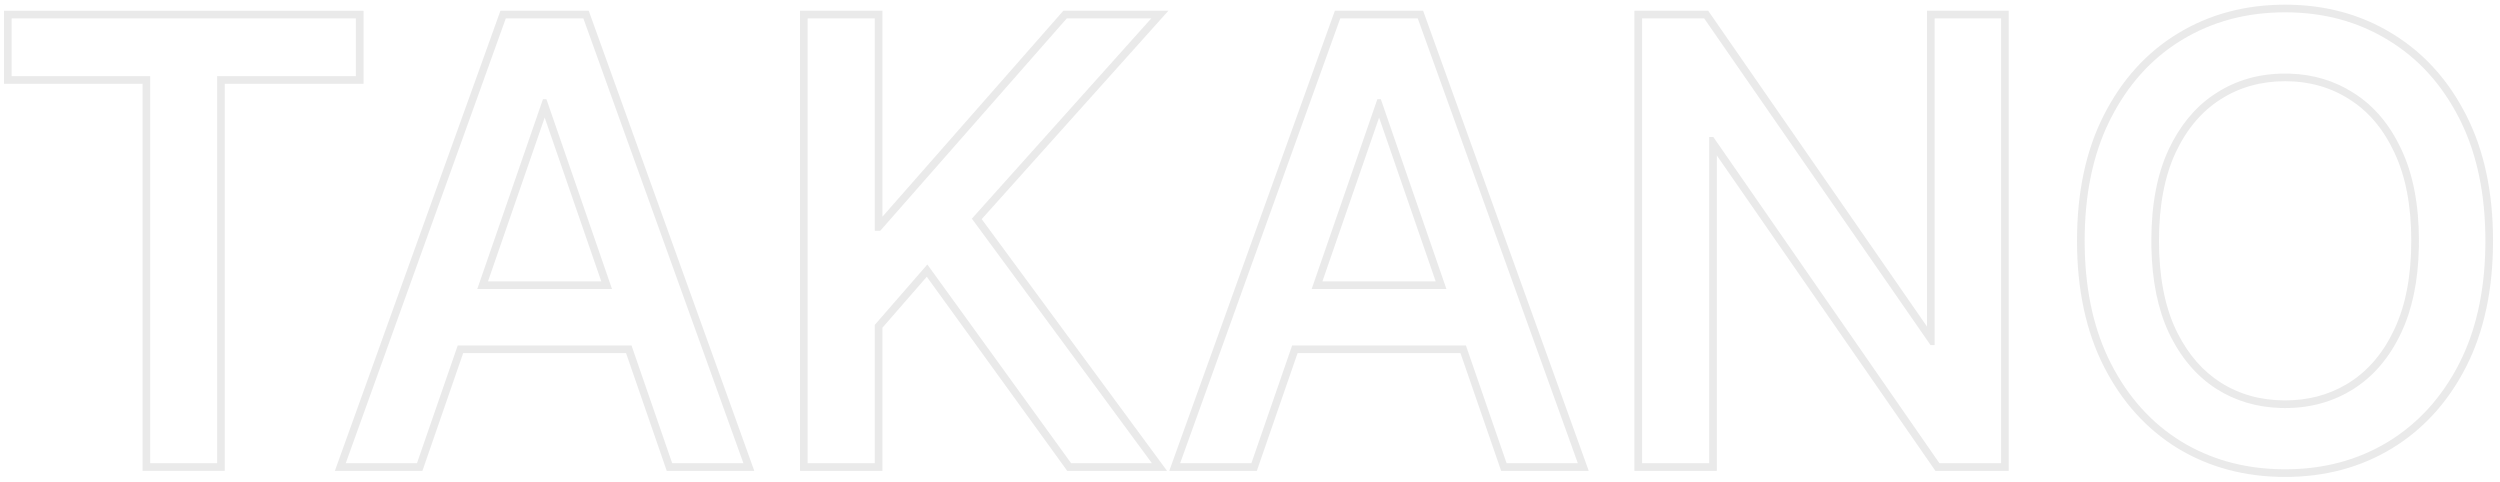 <svg width="327" height="63" viewBox="0 0 327 63" fill="none" xmlns="http://www.w3.org/2000/svg">
<path d="M325.088 31.498C325.088 25.48 324.021 20.288 321.889 15.923L321.679 15.503C319.406 11.034 316.29 7.606 312.332 5.219C308.393 2.814 303.913 1.611 298.895 1.611C293.857 1.611 289.359 2.814 285.4 5.219L285.034 5.446C281.268 7.821 278.284 11.173 276.082 15.503L275.873 15.923C273.74 20.288 272.673 25.48 272.673 31.498L272.687 32.649C272.82 38.354 273.951 43.301 276.082 47.492C278.355 51.961 281.461 55.399 285.4 57.804C289.111 60.041 293.297 61.23 297.957 61.37L298.895 61.384C303.913 61.384 308.393 60.191 312.332 57.804C316.29 55.399 319.406 51.971 321.679 47.52C323.809 43.33 324.942 38.374 325.075 32.652L325.088 31.498ZM315.395 31.498C315.395 26.865 314.644 23.034 313.19 19.965L313.187 19.959V19.957C311.74 16.849 309.776 14.547 307.312 12.998L307.305 12.993C304.844 11.417 302.05 10.623 298.895 10.623C295.719 10.623 292.917 11.418 290.457 12.993L290.452 12.996C288.005 14.545 286.038 16.849 284.572 19.96L284.573 19.961C283.137 23.032 282.395 26.864 282.395 31.498C282.395 36.128 283.136 39.969 284.571 43.058L284.853 43.629C286.285 46.437 288.156 48.557 290.454 50.029C292.914 51.586 295.718 52.373 298.895 52.373V53.373L298.271 53.363C295.17 53.265 292.386 52.435 289.918 50.873C287.285 49.187 285.202 46.724 283.668 43.486C282.248 40.432 281.492 36.729 281.403 32.377L281.395 31.498C281.395 26.763 282.153 22.776 283.668 19.538C285.106 16.484 287.027 14.129 289.431 12.473L289.918 12.151C292.55 10.465 295.543 9.623 298.895 9.623L299.516 9.632C302.6 9.731 305.376 10.571 307.844 12.151C310.495 13.818 312.579 16.28 314.094 19.538C315.628 22.776 316.395 26.763 316.395 31.498L316.386 32.377C316.296 36.729 315.532 40.432 314.094 43.486C312.579 46.724 310.495 49.187 307.844 50.873C305.211 52.539 302.228 53.373 298.895 53.373V52.373C301.855 52.373 304.497 51.681 306.844 50.311L307.309 50.028C309.778 48.458 311.742 46.152 313.188 43.062L313.189 43.06C314.644 39.971 315.395 36.129 315.395 31.498ZM326.088 31.498C326.088 37.83 324.929 43.334 322.57 47.973L322.569 47.975C320.219 52.577 316.981 56.15 312.852 58.659L312.851 58.66C308.741 61.149 304.079 62.384 298.895 62.384C293.692 62.384 289.012 61.149 284.884 58.661L284.88 58.658C280.769 56.148 277.541 52.565 275.191 47.945C272.832 43.306 271.673 37.812 271.673 31.498C271.673 25.165 272.831 19.67 275.191 15.048C277.541 10.428 280.77 6.855 284.883 4.364C289.011 1.856 293.691 0.611 298.895 0.611C304.079 0.611 308.74 1.855 312.849 4.363L313.233 4.599C317.182 7.078 320.293 10.572 322.569 15.048C324.929 19.67 326.088 25.165 326.088 31.498Z" fill="#2B2B2B" fill-opacity="0.1"/>
<path d="M261.743 2.407H253.05V45.134H252.51L222.907 2.407H214.782V60.588H223.562V17.918H224.101L253.675 60.588H261.743V2.407ZM262.743 61.588H253.151L224.562 20.337V61.588H213.782V1.407H223.432L252.05 42.712V1.407H262.743V61.588Z" fill="#2B2B2B" fill-opacity="0.1"/>
<path d="M186.146 1.407L207.804 61.588H196.35L191.03 46.191H169.723L164.394 61.588H152.941L174.599 1.407H186.146ZM175.301 2.407L154.363 60.588H163.682L169.01 45.191H191.743L197.062 60.588H206.381L185.443 2.407H175.301ZM180.613 12.975L189.191 37.804H171.566L180.159 12.975H180.613ZM172.971 36.804H187.788L180.386 15.378L172.971 36.804Z" fill="#2B2B2B" fill-opacity="0.1"/>
<path d="M105.642 2.407V60.588H114.421V42.492L121.296 34.594L140.103 60.588H150.671L127.119 28.6L150.585 2.407H139.534L115.131 30.191H114.421V2.407H105.642ZM115.421 28.344L138.783 1.747L139.081 1.407H152.823L128.406 28.662L152.648 61.588H139.592L121.223 36.2L115.421 42.865V61.588H104.642V1.407H115.421V28.344Z" fill="#2B2B2B" fill-opacity="0.1"/>
<path d="M77.006 1.407L98.663 61.588H87.209L81.89 46.191H60.582L55.253 61.588H43.801L65.458 1.407H77.006ZM66.16 2.407L45.223 60.588H54.541L59.869 45.191H82.603L87.922 60.588H97.24L76.303 2.407H66.16ZM71.473 12.975L80.051 37.804H62.426L71.019 12.975H71.473ZM63.83 36.804H78.647L71.245 15.378L63.83 36.804Z" fill="#2B2B2B" fill-opacity="0.1"/>
<path d="M46.551 9.963V2.407H1.522V9.963H19.648V60.588H28.398V9.963H46.551ZM47.551 10.963H29.398V61.588H18.648V10.963H0.522V1.407H47.551V10.963Z" fill="#2B2B2B" fill-opacity="0.1"/>
</svg>
